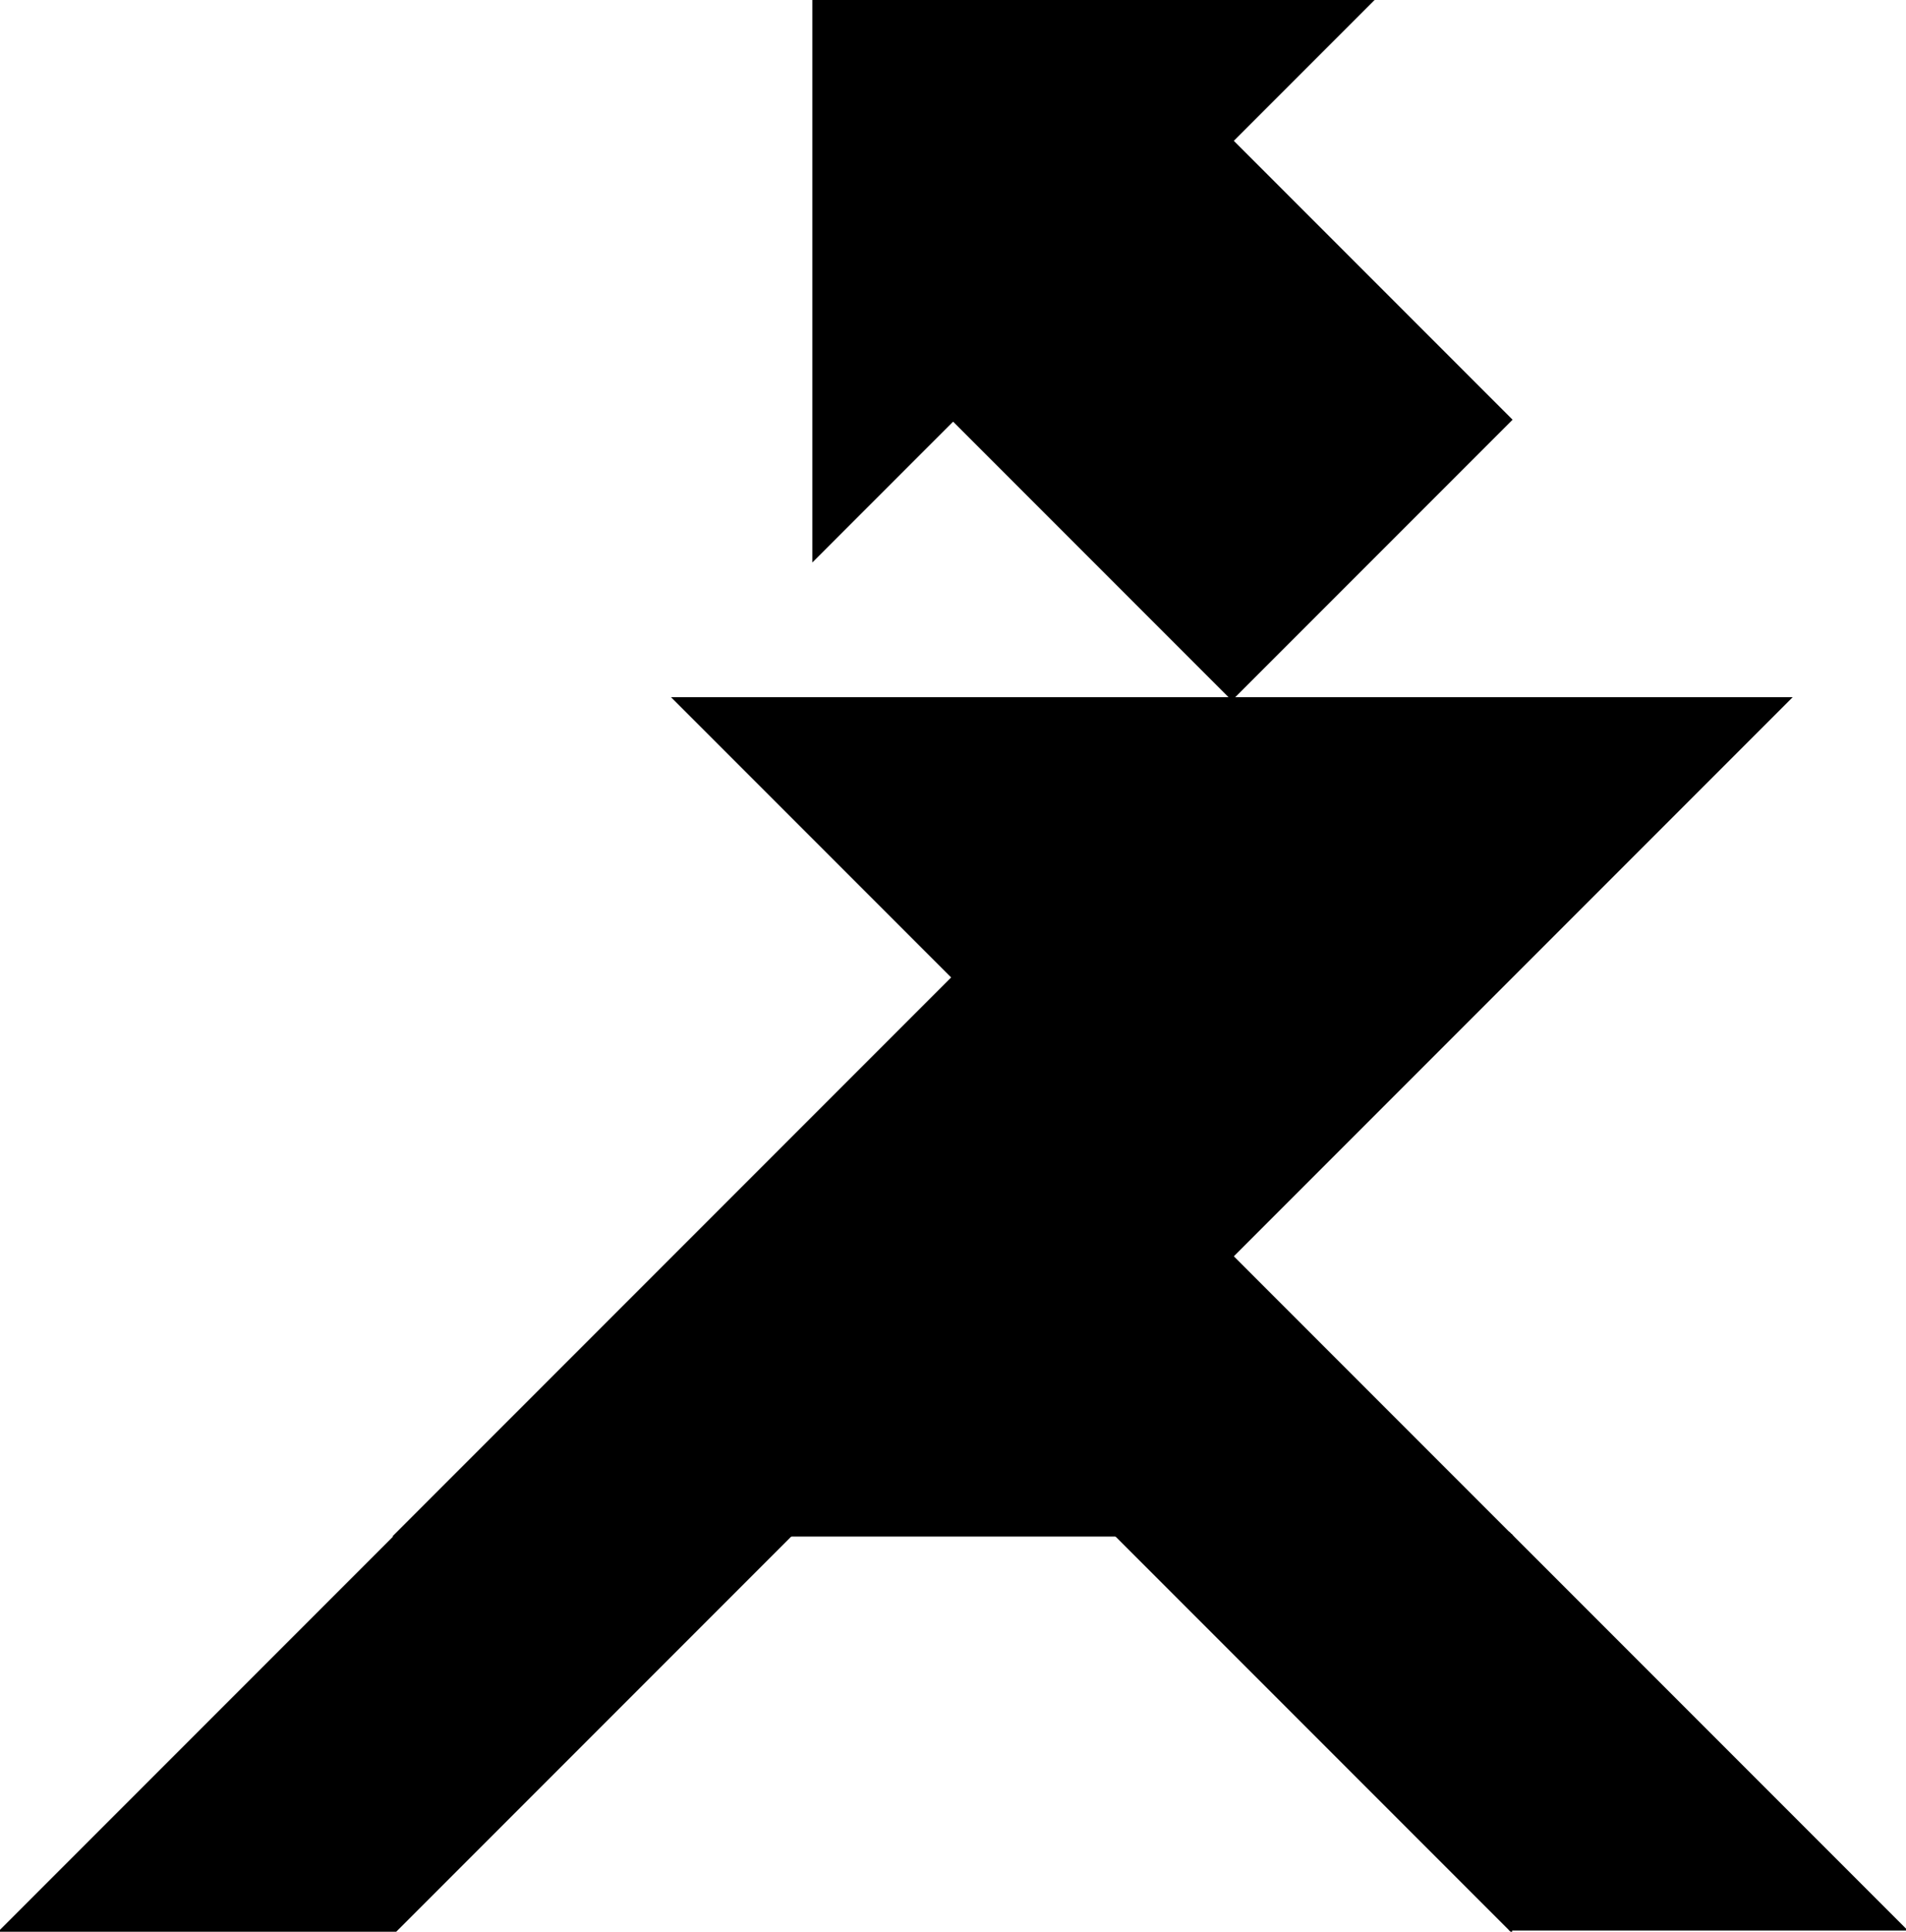 <?xml version="1.0" encoding="UTF-8"?>
<svg version="1.1" viewBox="0 0 683.77 692.71" xmlns="http://www.w3.org/2000/svg">
<g transform="translate(-19.507 -151.86)" stroke="#000">
<path d="m161.43 702.36h400l-200-200z"/>
<path d="m261.43 402.36h400l-200 200z"/>
<path d="m420.07 702.51 141.42 141.42v-141.42z"/>
<path d="m561.36 702.23 141.42 141.42h-141.42z"/>
<path d="m311.43 352.36 200-200h-200z"/>
<path d="m461.43 202.36 100 100-100 100-100-100z"/>
<path d="m161.43 702.65h141.42l-141.42 141.42h-141.42z"/>
</g>
</svg>
